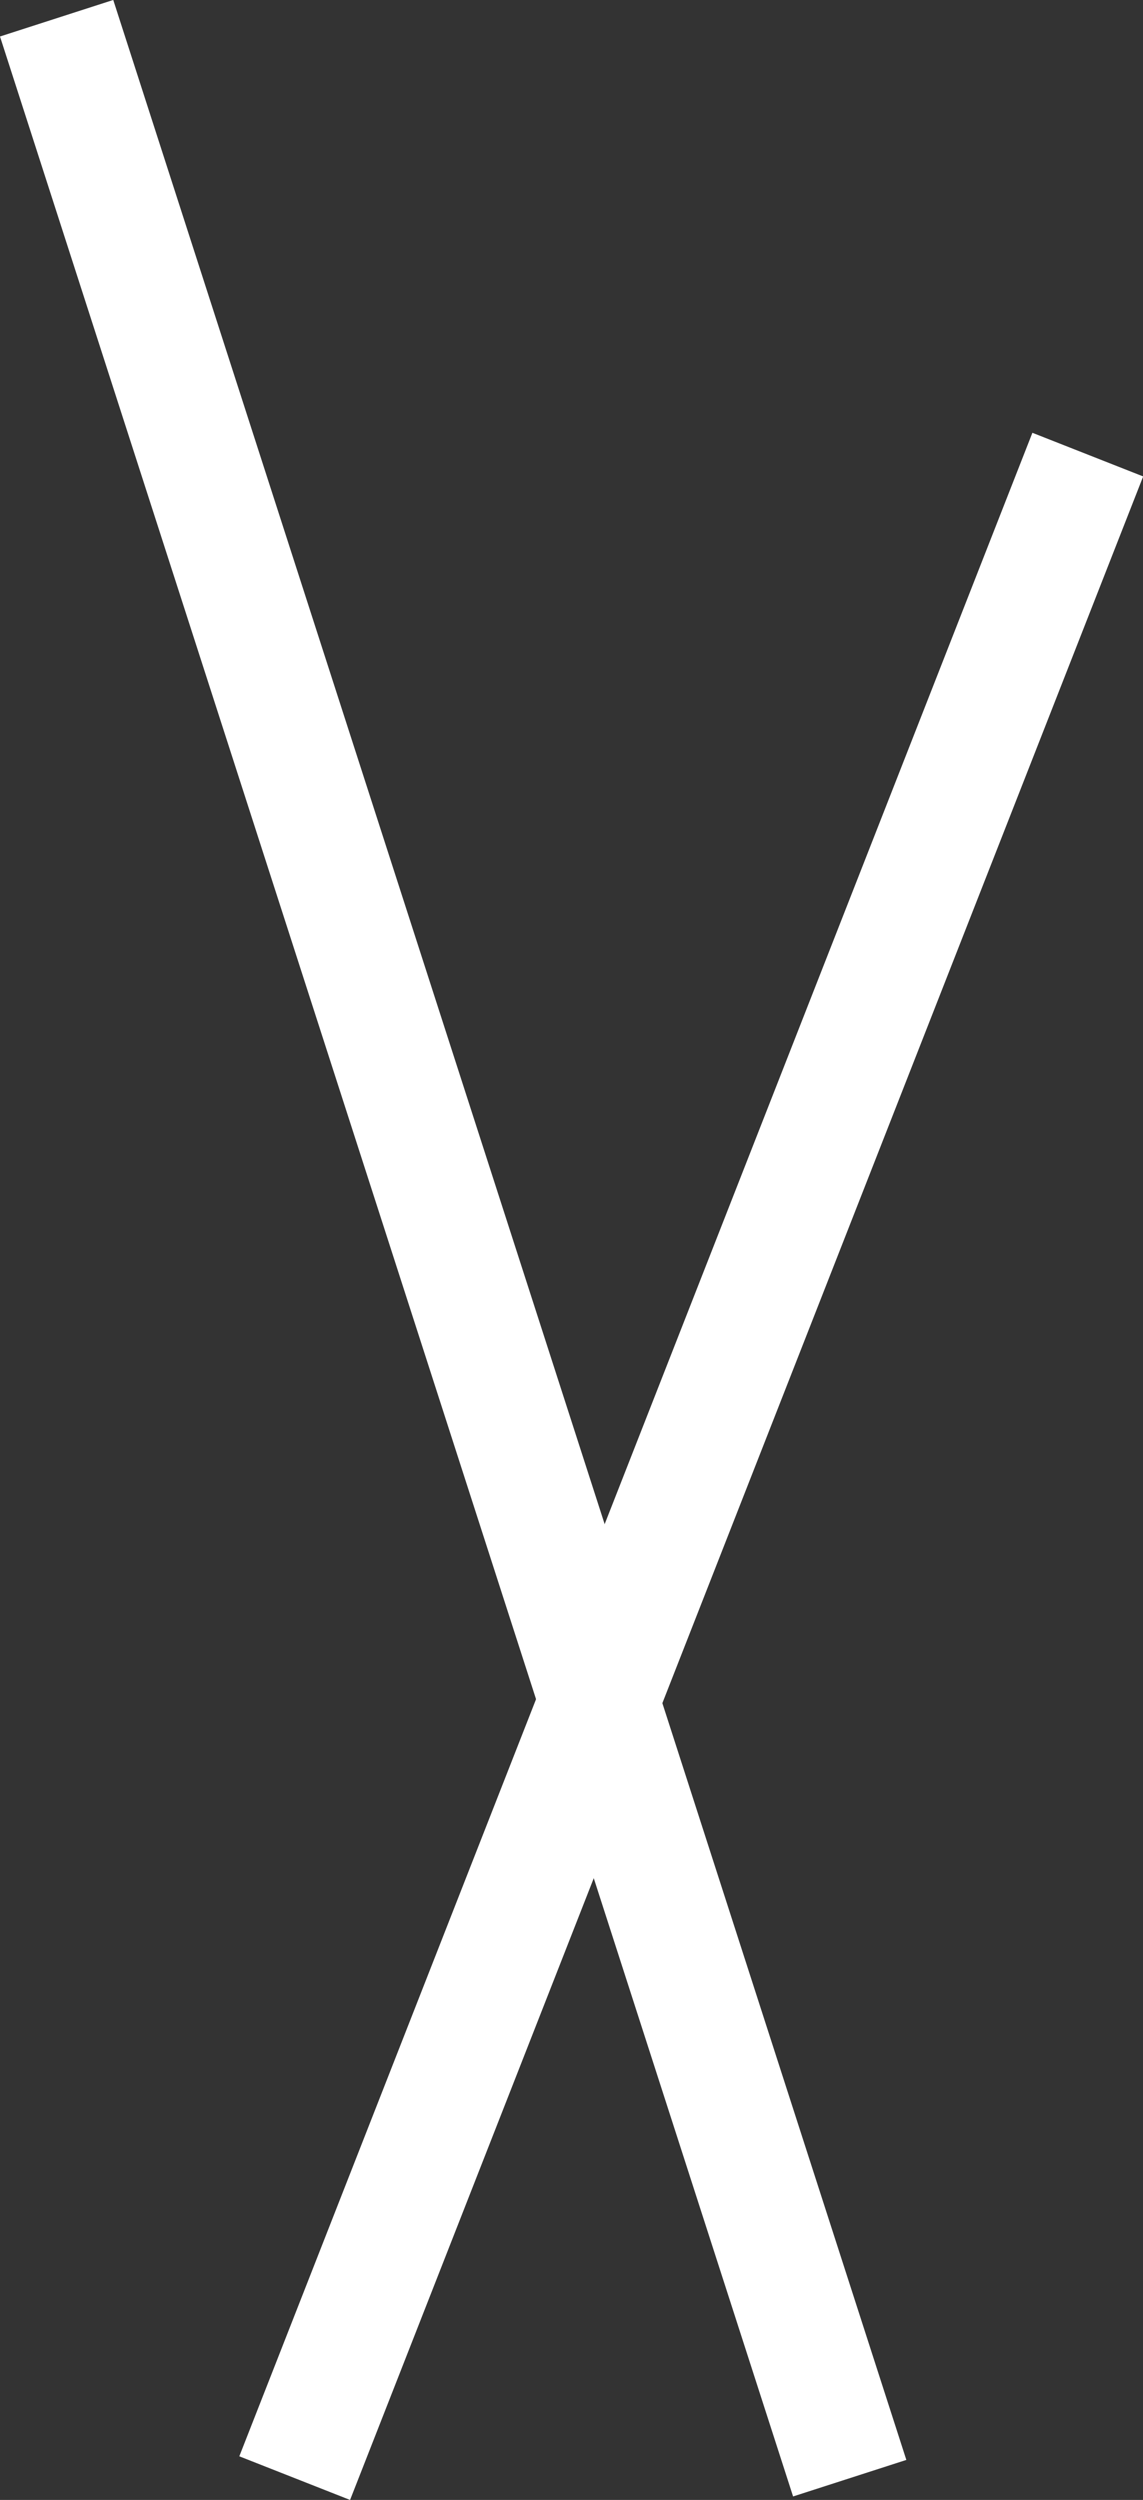 <svg xmlns="http://www.w3.org/2000/svg" width="28.824" height="63.008" viewBox="0 0 28.824 63.008">
  <rect x="0" y="0" width="28.824" height="63.008" fill="#333333" stroke="none"/>
  <g id="グループ_1" data-name="グループ 1" transform="translate(-120.072 -5222.54)">
    <path id="線_8" data-name="線 8" d="M18.572,62.46l-20-62L1.428-.461l20,62Z" transform="translate(121.5 5223)" fill="#fff"/>
    <path id="線_9" data-name="線 9" d="M1.4,51.548l-2.793-1.1,20-51L21.4.548Z" transform="translate(127.5 5234)" fill="#fff"/>
  </g>
</svg>
